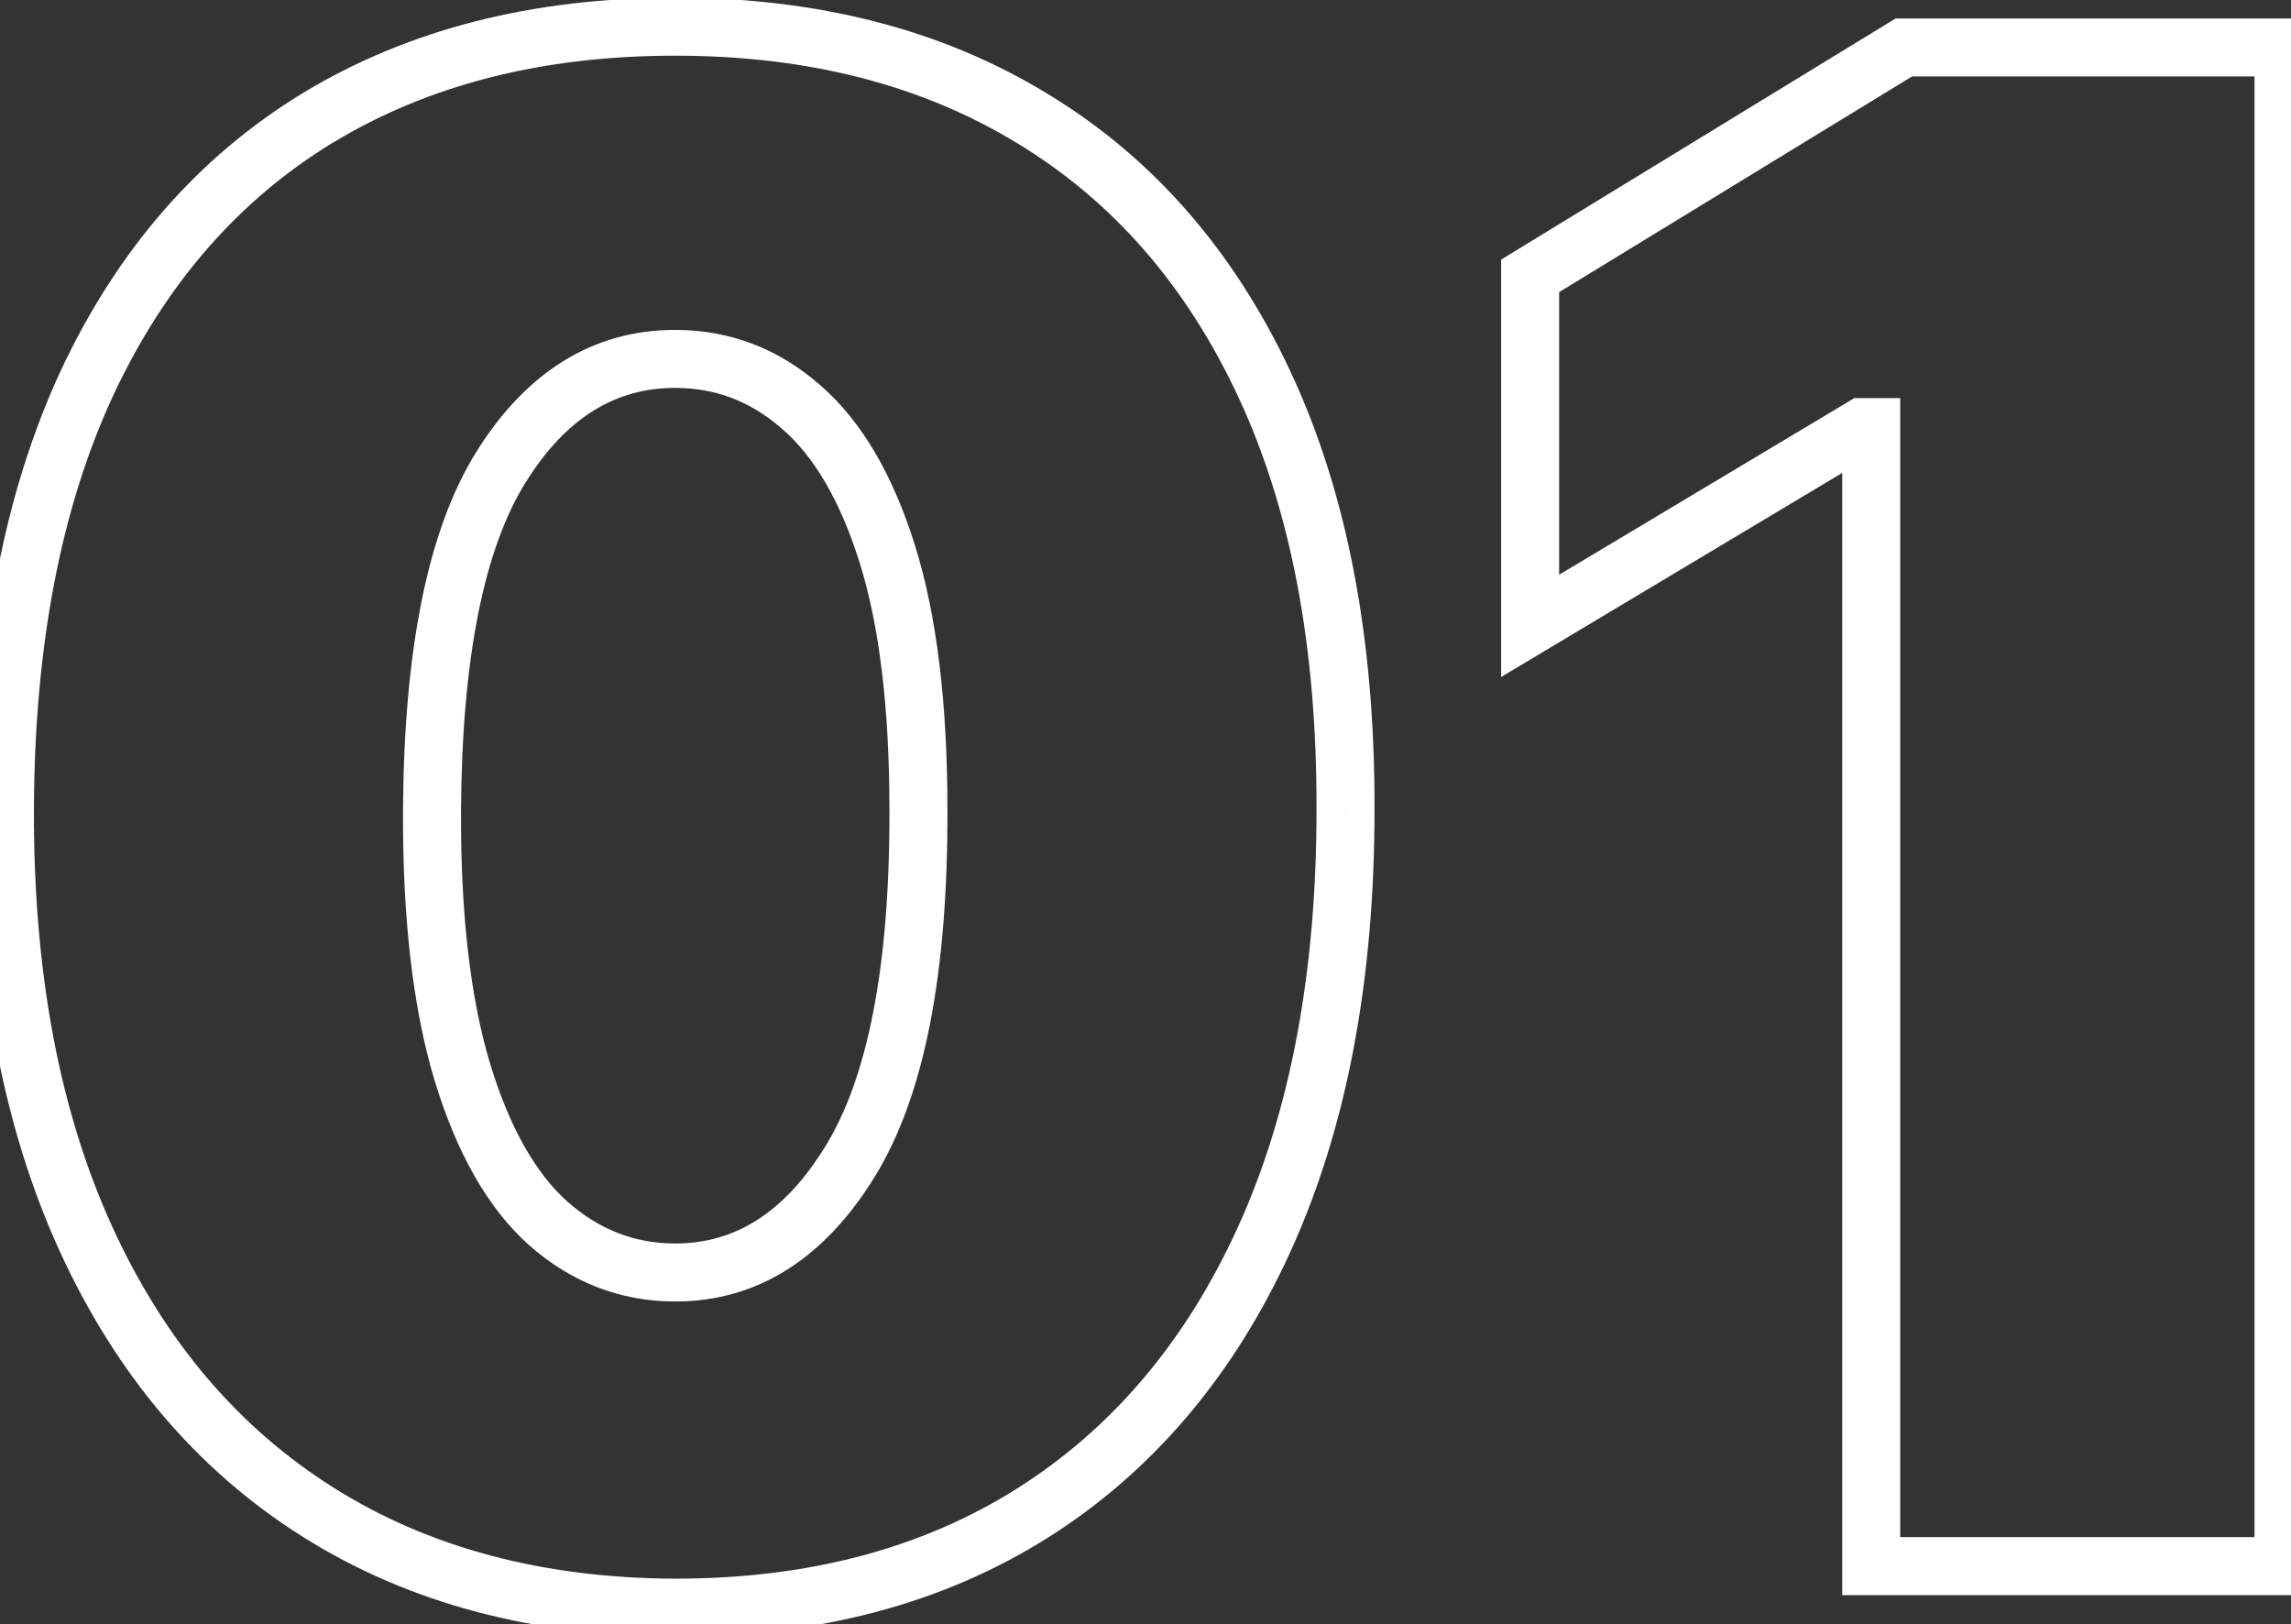 <?xml version="1.0" encoding="UTF-8"?> <svg xmlns="http://www.w3.org/2000/svg" width="79" height="56" viewBox="0 0 79 56" fill="none"><rect x="0" y="0" width="79" height="56" fill="#333333" stroke="none"/> <path d="M23.283 55.432L23.28 56.432H23.283V55.432ZM10.959 52.133L10.426 52.979L10.959 52.133ZM2.957 42.699L2.047 43.114L2.957 42.699ZM0.17 27.921L1.17 27.923V27.923L0.17 27.921ZM2.982 13.244L2.076 12.822L2.074 12.825L2.982 13.244ZM10.959 4.065L10.441 3.21L10.439 3.211L10.959 4.065ZM35.607 4.091L35.086 4.944L35.089 4.946L35.607 4.091ZM43.61 13.27L44.516 12.847L43.61 13.27ZM46.397 27.921L45.397 27.918V27.921H46.397ZM43.584 42.75L44.494 43.165L43.584 42.75ZM35.581 52.185L36.114 53.031L36.115 53.031L35.581 52.185ZM29.317 40.04L28.466 39.515L28.465 39.517L29.317 40.04ZM31.67 27.921H30.67L30.67 27.924L31.67 27.921ZM30.596 19.099L31.55 18.8L30.596 19.099ZM27.63 14.037L26.97 14.788L26.976 14.793L27.63 14.037ZM17.275 16.108L16.426 15.579L17.275 16.108ZM14.897 27.921L13.897 27.914L13.897 27.916L14.897 27.921ZM15.945 36.972L14.988 37.261L14.989 37.263L15.945 36.972ZM18.911 42.188L18.245 42.934L18.25 42.938L18.911 42.188ZM23.287 54.432C18.688 54.415 14.77 53.354 11.493 51.288L10.426 52.979C14.069 55.277 18.367 56.414 23.28 56.432L23.287 54.432ZM11.493 51.288C8.214 49.22 5.669 46.234 3.866 42.284L2.047 43.114C3.994 47.38 6.784 50.683 10.426 52.979L11.493 51.288ZM3.866 42.284C2.065 38.337 1.153 33.561 1.17 27.923L-0.83 27.918C-0.848 33.768 0.098 38.844 2.047 43.114L3.866 42.284ZM1.17 27.923C1.186 22.265 2.107 17.523 3.89 13.664L2.074 12.825C0.141 17.011 -0.813 22.054 -0.83 27.918L1.17 27.923ZM3.888 13.667C5.689 9.804 8.222 6.903 11.479 4.919L10.439 3.211C6.811 5.421 4.025 8.639 2.076 12.822L3.888 13.667ZM11.478 4.921C14.756 2.934 18.678 1.92 23.283 1.92V-0.08C18.377 -0.08 14.083 1.003 10.441 3.21L11.478 4.921ZM23.283 1.92C27.887 1.92 31.808 2.942 35.086 4.944L36.128 3.238C32.486 1.012 28.191 -0.08 23.283 -0.08V1.92ZM35.089 4.946C38.363 6.93 40.904 9.831 42.703 13.692L44.516 12.847C42.566 8.663 39.771 5.445 36.125 3.236L35.089 4.946ZM42.703 13.692C44.501 17.549 45.414 22.279 45.397 27.918L47.397 27.923C47.414 22.074 46.469 17.037 44.516 12.847L42.703 13.692ZM45.397 27.921C45.397 33.594 44.476 38.388 42.675 42.335L44.494 43.165C46.443 38.896 47.397 33.803 47.397 27.921H45.397ZM42.675 42.335C40.872 46.285 38.327 49.272 35.048 51.339L36.115 53.031C39.757 50.734 42.547 47.431 44.494 43.165L42.675 42.335ZM35.049 51.338C31.791 53.387 27.883 54.432 23.283 54.432V56.432C28.195 56.432 32.486 55.312 36.114 53.031L35.049 51.338ZM23.283 44.875C26.167 44.875 28.467 43.34 30.17 40.563L28.465 39.517C27.032 41.854 25.309 42.875 23.283 42.875V44.875ZM30.169 40.564C31.903 37.748 32.687 33.478 32.67 27.917L30.67 27.924C30.686 33.374 29.902 37.184 28.466 39.515L30.169 40.564ZM32.67 27.921C32.67 24.268 32.307 21.217 31.55 18.8L29.642 19.398C30.316 21.55 30.67 24.38 30.67 27.921H32.67ZM31.55 18.8C30.801 16.412 29.734 14.535 28.284 13.281L26.976 14.793C28.048 15.721 28.958 17.219 29.642 19.398L31.55 18.8ZM28.29 13.286C26.851 12.022 25.169 11.375 23.283 11.375V13.375C24.67 13.375 25.886 13.836 26.97 14.788L28.29 13.286ZM23.283 11.375C20.412 11.375 18.118 12.864 16.426 15.579L18.123 16.637C19.533 14.375 21.246 13.375 23.283 13.375V11.375ZM16.426 15.579C14.725 18.308 13.931 22.475 13.897 27.914L15.897 27.927C15.931 22.593 16.722 18.885 18.123 16.637L16.426 15.579ZM13.897 27.916C13.88 31.637 14.233 34.762 14.988 37.261L16.902 36.682C16.226 34.442 15.88 31.533 15.897 27.925L13.897 27.916ZM14.989 37.263C15.735 39.715 16.799 41.643 18.245 42.934L19.577 41.441C18.501 40.482 17.587 38.932 16.902 36.68L14.989 37.263ZM18.25 42.938C19.703 44.217 21.393 44.875 23.283 44.875V42.875C21.901 42.875 20.676 42.408 19.572 41.437L18.25 42.938ZM78.741 1.636H79.741V0.636H78.741V1.636ZM78.741 54V55H79.741V54H78.741ZM64.525 54H63.525V55H64.525V54ZM64.525 14.727H65.525V13.727H64.525V14.727ZM64.218 14.727V13.727H63.942L63.705 13.869L64.218 14.727ZM52.763 21.579H51.763V23.343L53.277 22.438L52.763 21.579ZM52.763 9.511L52.242 8.658L51.763 8.951V9.511H52.763ZM65.65 1.636V0.636H65.368L65.128 0.783L65.65 1.636ZM77.741 1.636V54H79.741V1.636H77.741ZM78.741 53H64.525V55H78.741V53ZM65.525 54V14.727H63.525V54H65.525ZM64.525 13.727H64.218V15.727H64.525V13.727ZM63.705 13.869L52.25 20.721L53.277 22.438L64.731 15.585L63.705 13.869ZM53.763 21.579V9.511H51.763V21.579H53.763ZM53.285 10.365L66.171 2.49L65.128 0.783L52.242 8.658L53.285 10.365ZM65.65 2.636H78.741V0.636H65.65V2.636Z" fill="white"></path> </svg> 